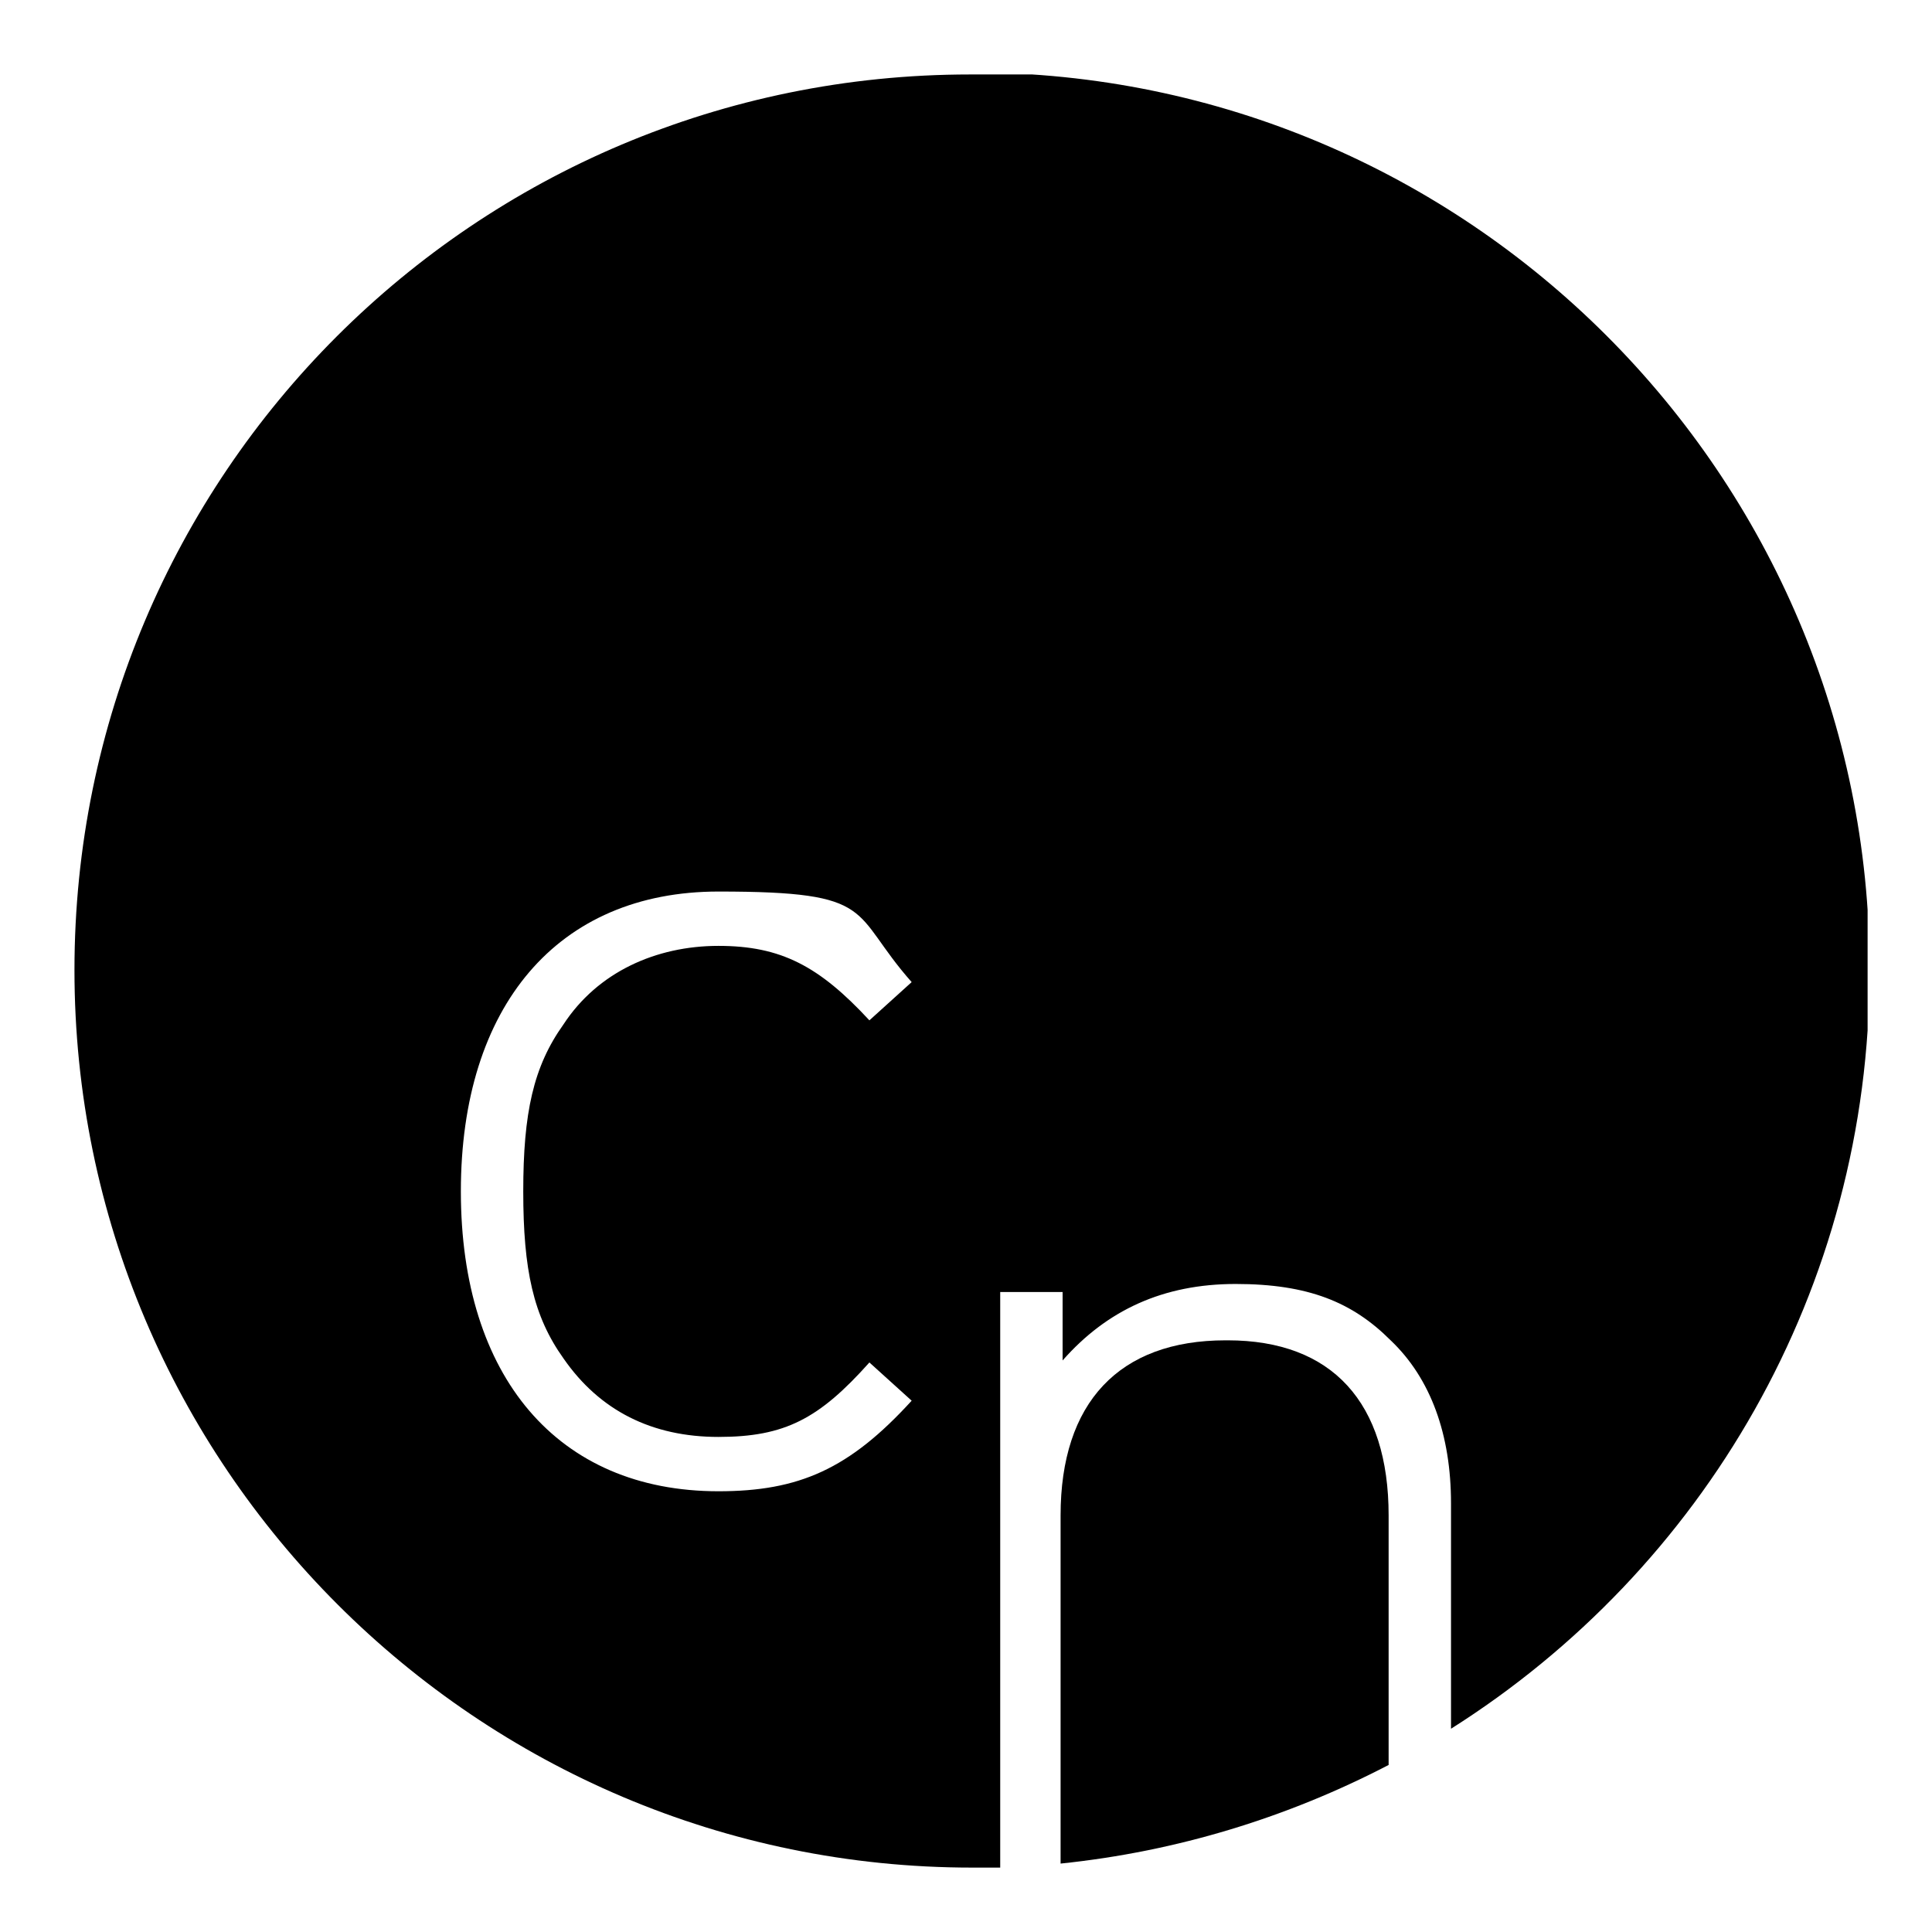 <?xml version="1.0" encoding="UTF-8"?>
<svg xmlns="http://www.w3.org/2000/svg" xmlns:xlink="http://www.w3.org/1999/xlink" version="1.1" viewBox="0 0 96 96">
  <defs>
    <style>
      .cls-1 {
        fill: none;
      }

      .cls-2 {
        clip-path: url(#clippath);
      }
    </style>
    <clipPath id="clippath">
      <rect class="cls-1" x="3.7" y="3.7" width="89.1" height="89.1"/>
    </clipPath>
  </defs>
  <!-- Generator: Adobe Illustrator 28.6.0, SVG Export Plug-In . SVG Version: 1.2.0 Build 709)  -->
  <g>
    <g id="Ebene_1">
      <g class="cls-2">
        <path d="M60.9,66.6c-5.3,0-8.2,3.1-8.2,8.7v17.3c5.8-.6,11.3-2.3,16.3-4.9v-12.4c0-5.6-2.8-8.7-8-8.7"/>
        <path d="M28,67.5c1.8,2.6,4.4,3.9,7.7,3.9s5-.9,7.5-3.7l2.1,1.9c-3.1,3.4-5.6,4.5-9.6,4.5-8,0-12.8-5.7-12.8-14.9s4.8-14.9,12.8-14.9,6.5,1,9.6,4.5l-2.1,1.9c-2.5-2.7-4.4-3.7-7.5-3.7s-6,1.3-7.7,3.9c-1.5,2.1-2,4.4-2,8.3s.5,6.2,2,8.3M48.2,3.7C23.6,3.7,3.7,23.6,3.7,48.2s20,44.6,44.6,44.6.9,0,1.4,0v-28.6h3.1v3.4c2.2-2.5,5-3.8,8.6-3.8s5.8.9,7.7,2.8c2,1.9,3,4.7,3,8.1v11.2c12.5-7.9,20.8-21.8,20.8-37.7,0-24.6-20-44.6-44.6-44.6"/>
      </g>
    </g>
  </g>
</svg>
